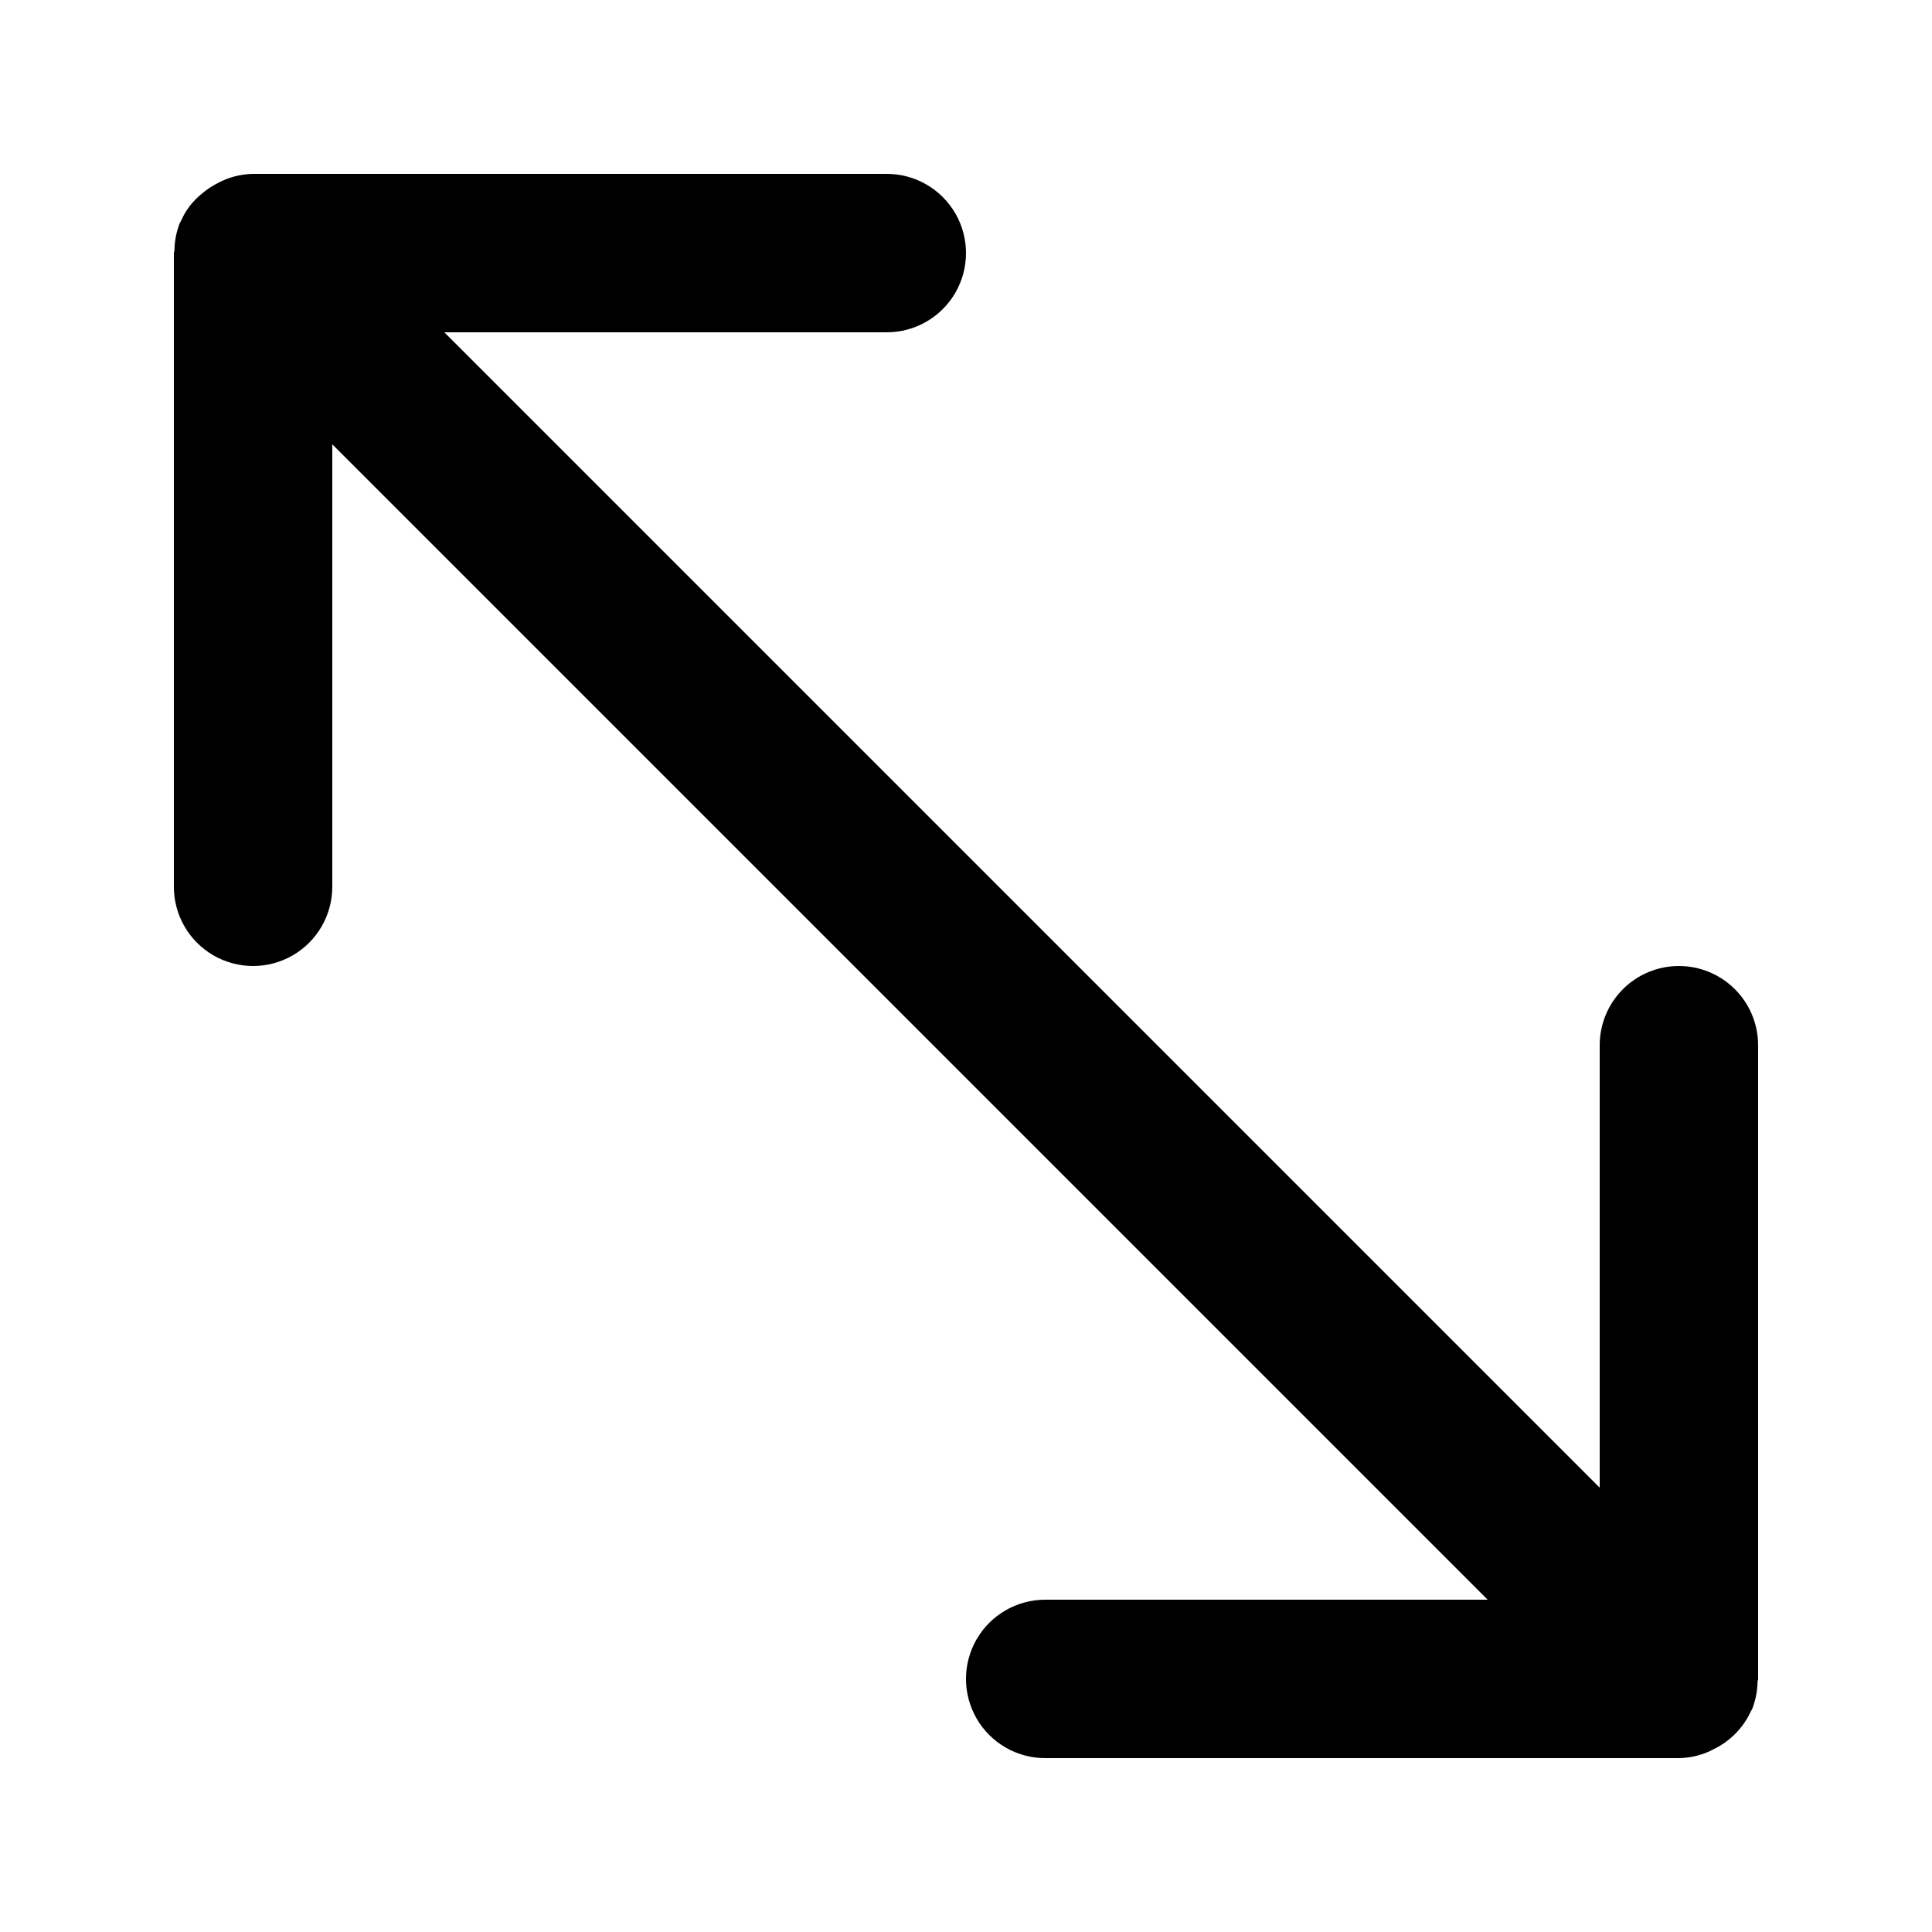 <?xml version="1.0" encoding="UTF-8"?>
<!-- Uploaded to: SVG Repo, www.svgrepo.com, Generator: SVG Repo Mixer Tools -->
<svg fill="#000000" width="800px" height="800px" version="1.1" viewBox="144 144 512 512" xmlns="http://www.w3.org/2000/svg">
 <path d="m588.93 400c-5.566 0-10.906 2.211-14.844 6.148-3.934 3.934-6.148 9.273-6.148 14.844v117.26l-306.19-306.19h117.26c7.5 0 14.43-4 18.18-10.496s3.75-14.496 0-20.992c-3.75-6.496-10.68-10.496-18.18-10.496h-167.94c-2.512 0.043-4.996 0.547-7.332 1.48-0.68 0.277-1.344 0.594-1.988 0.945-1.578 0.789-3.051 1.777-4.379 2.941-2.336 1.875-4.176 4.289-5.367 7.039-0.078 0.176-0.211 0.305-0.289 0.48l-0.035 0.062h-0.004c-0.91 2.312-1.402 4.773-1.441 7.258-0.008 0.281-0.156 0.512-0.156 0.785v167.94c0 7.5 4 14.43 10.496 18.18 6.496 3.75 14.496 3.75 20.992 0s10.496-10.68 10.496-18.18v-117.26l306.19 306.19h-117.26c-7.5 0-14.43 4.004-18.18 10.496-3.75 6.496-3.75 14.5 0 20.992 3.75 6.496 10.68 10.496 18.18 10.496h167.94-0.004c2.516-0.043 5-0.547 7.332-1.48 0.68-0.277 1.344-0.594 1.988-0.945 4.309-2.102 7.754-5.629 9.75-9.988 0.078-0.176 0.211-0.305 0.289-0.48l0.035-0.062c0.914-2.312 1.402-4.773 1.445-7.258 0-0.273 0.156-0.5 0.156-0.773l-0.004-167.94c0-5.57-2.211-10.91-6.148-14.844-3.938-3.938-9.273-6.148-14.844-6.148z"/>
</svg>